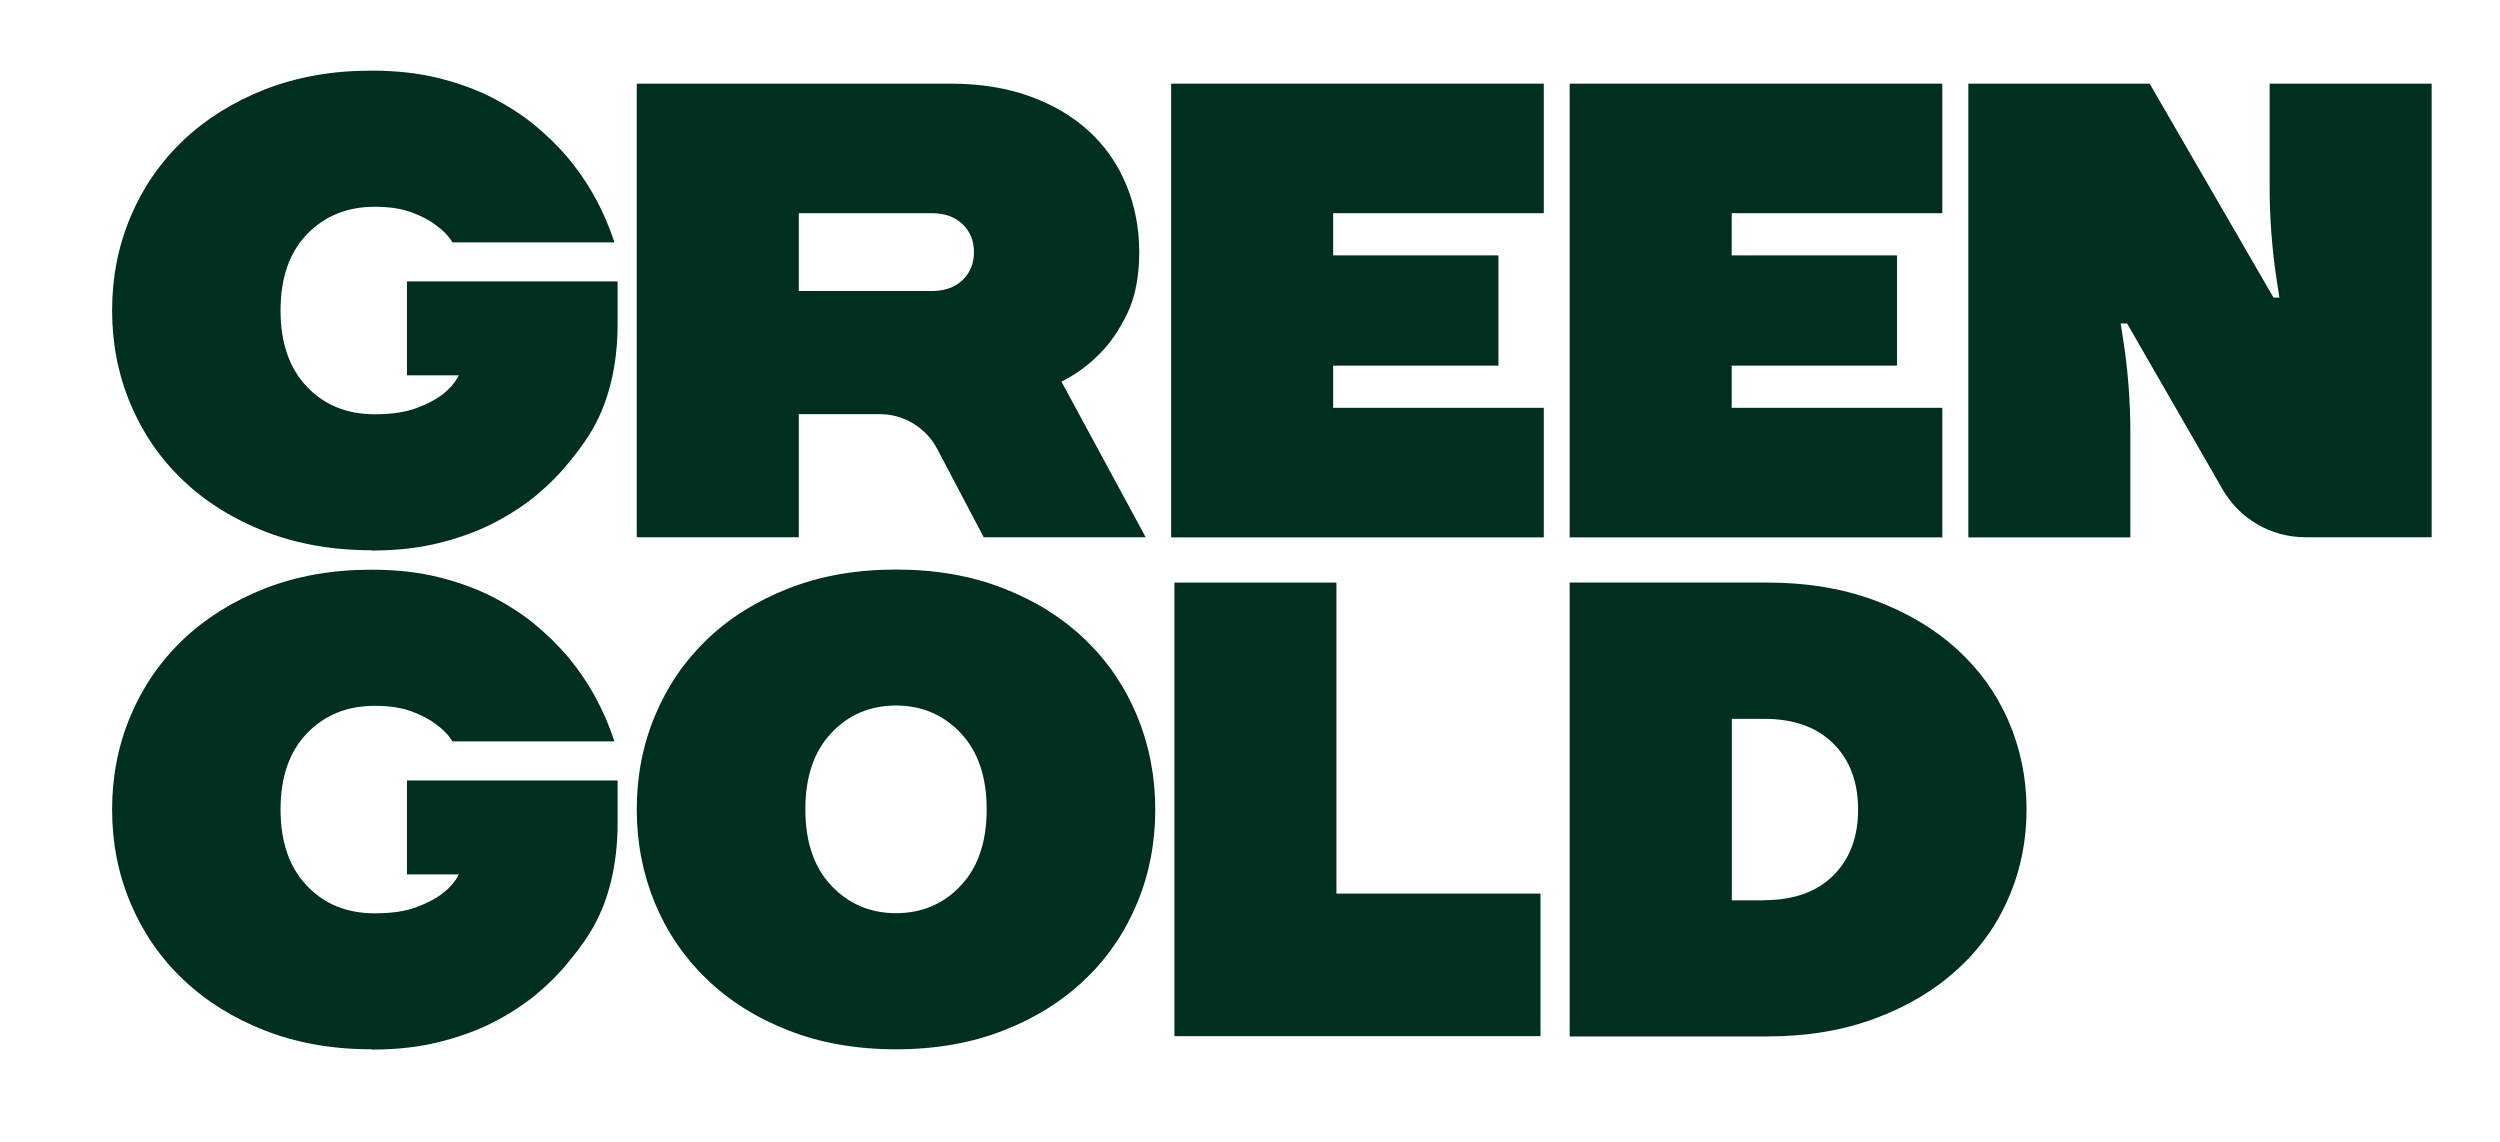 <?xml version="1.0" encoding="UTF-8"?>
<svg id="Laag_1" data-name="Laag 1" xmlns="http://www.w3.org/2000/svg" viewBox="0 0 174.83 79.86">
  <defs>
    <style>
      .cls-1 {
        fill: #002f22;
      }
    </style>
  </defs>
  <path class="cls-1" d="M25.97,38.48c-2.72,0-5.2-.44-7.44-1.31-2.24-.88-4.15-2.07-5.73-3.58-1.59-1.51-2.81-3.29-3.67-5.33-.86-2.04-1.29-4.22-1.29-6.55s.43-4.51,1.29-6.55c.86-2.04,2.08-3.81,3.67-5.33,1.59-1.51,3.5-2.7,5.73-3.58,2.24-.87,4.71-1.31,7.44-1.31,1.72,0,3.28.17,4.69.52s2.67.81,3.78,1.38c1.12.58,2.11,1.22,2.97,1.93.86.71,1.61,1.45,2.25,2.2,1.48,1.75,2.58,3.75,3.31,5.98h-11.33c-.27-.45-.67-.86-1.18-1.22-.42-.33-.98-.62-1.68-.88-.69-.26-1.56-.39-2.58-.39-1.93,0-3.51.65-4.74,1.93s-1.84,3.06-1.84,5.32.61,4.04,1.84,5.33c1.22,1.29,2.8,1.93,4.74,1.93,1.18,0,2.15-.14,2.92-.43s1.36-.6,1.79-.93c.51-.39.91-.84,1.18-1.36h-3.63v-6.57h14.73v2.99c0,2.75-.56,5.54-2.05,7.84-.42.65-.89,1.27-1.39,1.87-.63.79-1.39,1.54-2.26,2.27-.88.72-1.88,1.37-3.01,1.95-1.14.58-2.4,1.03-3.81,1.38-1.41.35-2.97.52-4.69.52Z"/>
  <path class="cls-1" d="M25.97,73.38c-2.72,0-5.2-.44-7.44-1.31-2.24-.88-4.15-2.07-5.73-3.58-1.59-1.51-2.81-3.29-3.67-5.33-.86-2.04-1.29-4.22-1.29-6.55s.43-4.51,1.29-6.55c.86-2.04,2.08-3.81,3.67-5.33,1.59-1.51,3.5-2.7,5.73-3.58,2.24-.87,4.71-1.31,7.44-1.31,1.72,0,3.28.17,4.69.52s2.67.81,3.78,1.38,2.11,1.22,2.97,1.93c.86.71,1.61,1.45,2.25,2.2,1.48,1.75,2.58,3.75,3.31,5.98h-11.33c-.27-.45-.67-.86-1.18-1.22-.42-.33-.98-.62-1.68-.88-.69-.26-1.56-.39-2.58-.39-1.93,0-3.51.65-4.74,1.93s-1.84,3.06-1.84,5.32.61,4.04,1.84,5.33c1.22,1.29,2.8,1.93,4.74,1.93,1.18,0,2.15-.14,2.92-.43s1.36-.6,1.79-.93c.51-.39.91-.84,1.18-1.36h-3.63v-6.57h14.73v2.99c0,2.75-.56,5.54-2.05,7.84-.42.65-.89,1.27-1.39,1.87-.63.79-1.39,1.54-2.26,2.27-.88.72-1.88,1.37-3.01,1.95-1.14.58-2.4,1.03-3.81,1.38-1.41.35-2.97.52-4.69.52Z"/>
  <path class="cls-1" d="M44.53,5.85h22c2.02,0,3.85.3,5.48.88,1.63.59,3.01,1.41,4.15,2.45,1.13,1.04,2,2.29,2.6,3.74.6,1.45.91,3.02.91,4.71s-.28,3.16-.84,4.3c-.56,1.15-1.19,2.07-1.88,2.76-.79.82-1.69,1.48-2.72,2l5.89,10.88h-11.33l-3.25-6.18c-.79-1.49-2.34-2.43-4.02-2.43h-5.66v8.61h-11.33V5.85ZM65.17,20.35c.9,0,1.62-.26,2.15-.77.53-.51.79-1.16.79-1.95s-.26-1.43-.79-1.95c-.53-.51-1.25-.77-2.15-.77h-9.31v5.44h9.31Z"/>
  <path class="cls-1" d="M81.9,5.85h26.06v9.06h-14.73v2.95h11.56v7.71h-11.56v2.95h14.73v9.06h-26.06V5.85Z"/>
  <path class="cls-1" d="M109.77,5.85h26.06v9.06h-14.73v2.95h11.56v7.71h-11.56v2.95h14.73v9.06h-26.06V5.85Z"/>
  <path class="cls-1" d="M137.64,5.85h12.69l8.66,14.96h.41l-.21-1.39c-.31-2.09-.47-4.2-.47-6.32v-7.25h11.33v31.72h-8.84c-2.38,0-4.58-1.27-5.77-3.33l-6.69-11.62h-.45l.16,1.01c.35,2.2.52,4.42.52,6.64v7.31h-11.33V5.85Z"/>
  <path class="cls-1" d="M62.66,73.38c-2.78,0-5.29-.44-7.52-1.32-2.24-.87-4.14-2.07-5.71-3.58-1.57-1.51-2.78-3.28-3.63-5.32-.84-2.04-1.27-4.22-1.27-6.55s.42-4.51,1.27-6.55c.85-2.04,2.05-3.81,3.63-5.33,1.57-1.51,3.47-2.7,5.71-3.58,2.24-.88,4.74-1.32,7.52-1.32s5.29.44,7.52,1.32c2.24.87,4.14,2.07,5.71,3.58,1.57,1.51,2.78,3.29,3.63,5.33.84,2.04,1.27,4.22,1.27,6.55s-.42,4.51-1.27,6.55c-.85,2.04-2.05,3.81-3.63,5.32-1.57,1.51-3.47,2.71-5.71,3.58-2.24.88-4.74,1.32-7.52,1.32ZM62.66,63.86c1.81,0,3.32-.64,4.53-1.93,1.21-1.28,1.81-3.06,1.81-5.33s-.6-4.04-1.81-5.33c-1.21-1.28-2.72-1.93-4.53-1.93s-3.33.64-4.53,1.93c-1.21,1.28-1.81,3.06-1.81,5.33s.6,4.04,1.81,5.33c1.21,1.28,2.72,1.93,4.53,1.93Z"/>
  <path class="cls-1" d="M82.13,40.74h11.33v21.75h14.27v9.97h-25.6v-31.73Z"/>
  <path class="cls-1" d="M109.77,40.74h13.82c2.78,0,5.29.42,7.52,1.25,2.24.83,4.14,1.96,5.71,3.38,1.57,1.42,2.78,3.09,3.63,5.03.84,1.94,1.27,4.01,1.27,6.21s-.42,4.27-1.27,6.21c-.84,1.94-2.05,3.61-3.63,5.03-1.57,1.42-3.47,2.55-5.71,3.38-2.24.83-4.75,1.25-7.52,1.25h-13.82v-31.73ZM123.37,62.95c2.05,0,3.67-.57,4.83-1.72,1.16-1.15,1.74-2.69,1.74-4.62s-.58-3.47-1.74-4.62c-1.16-1.15-2.77-1.72-4.83-1.72h-2.26v12.69h2.26Z"/>
</svg>